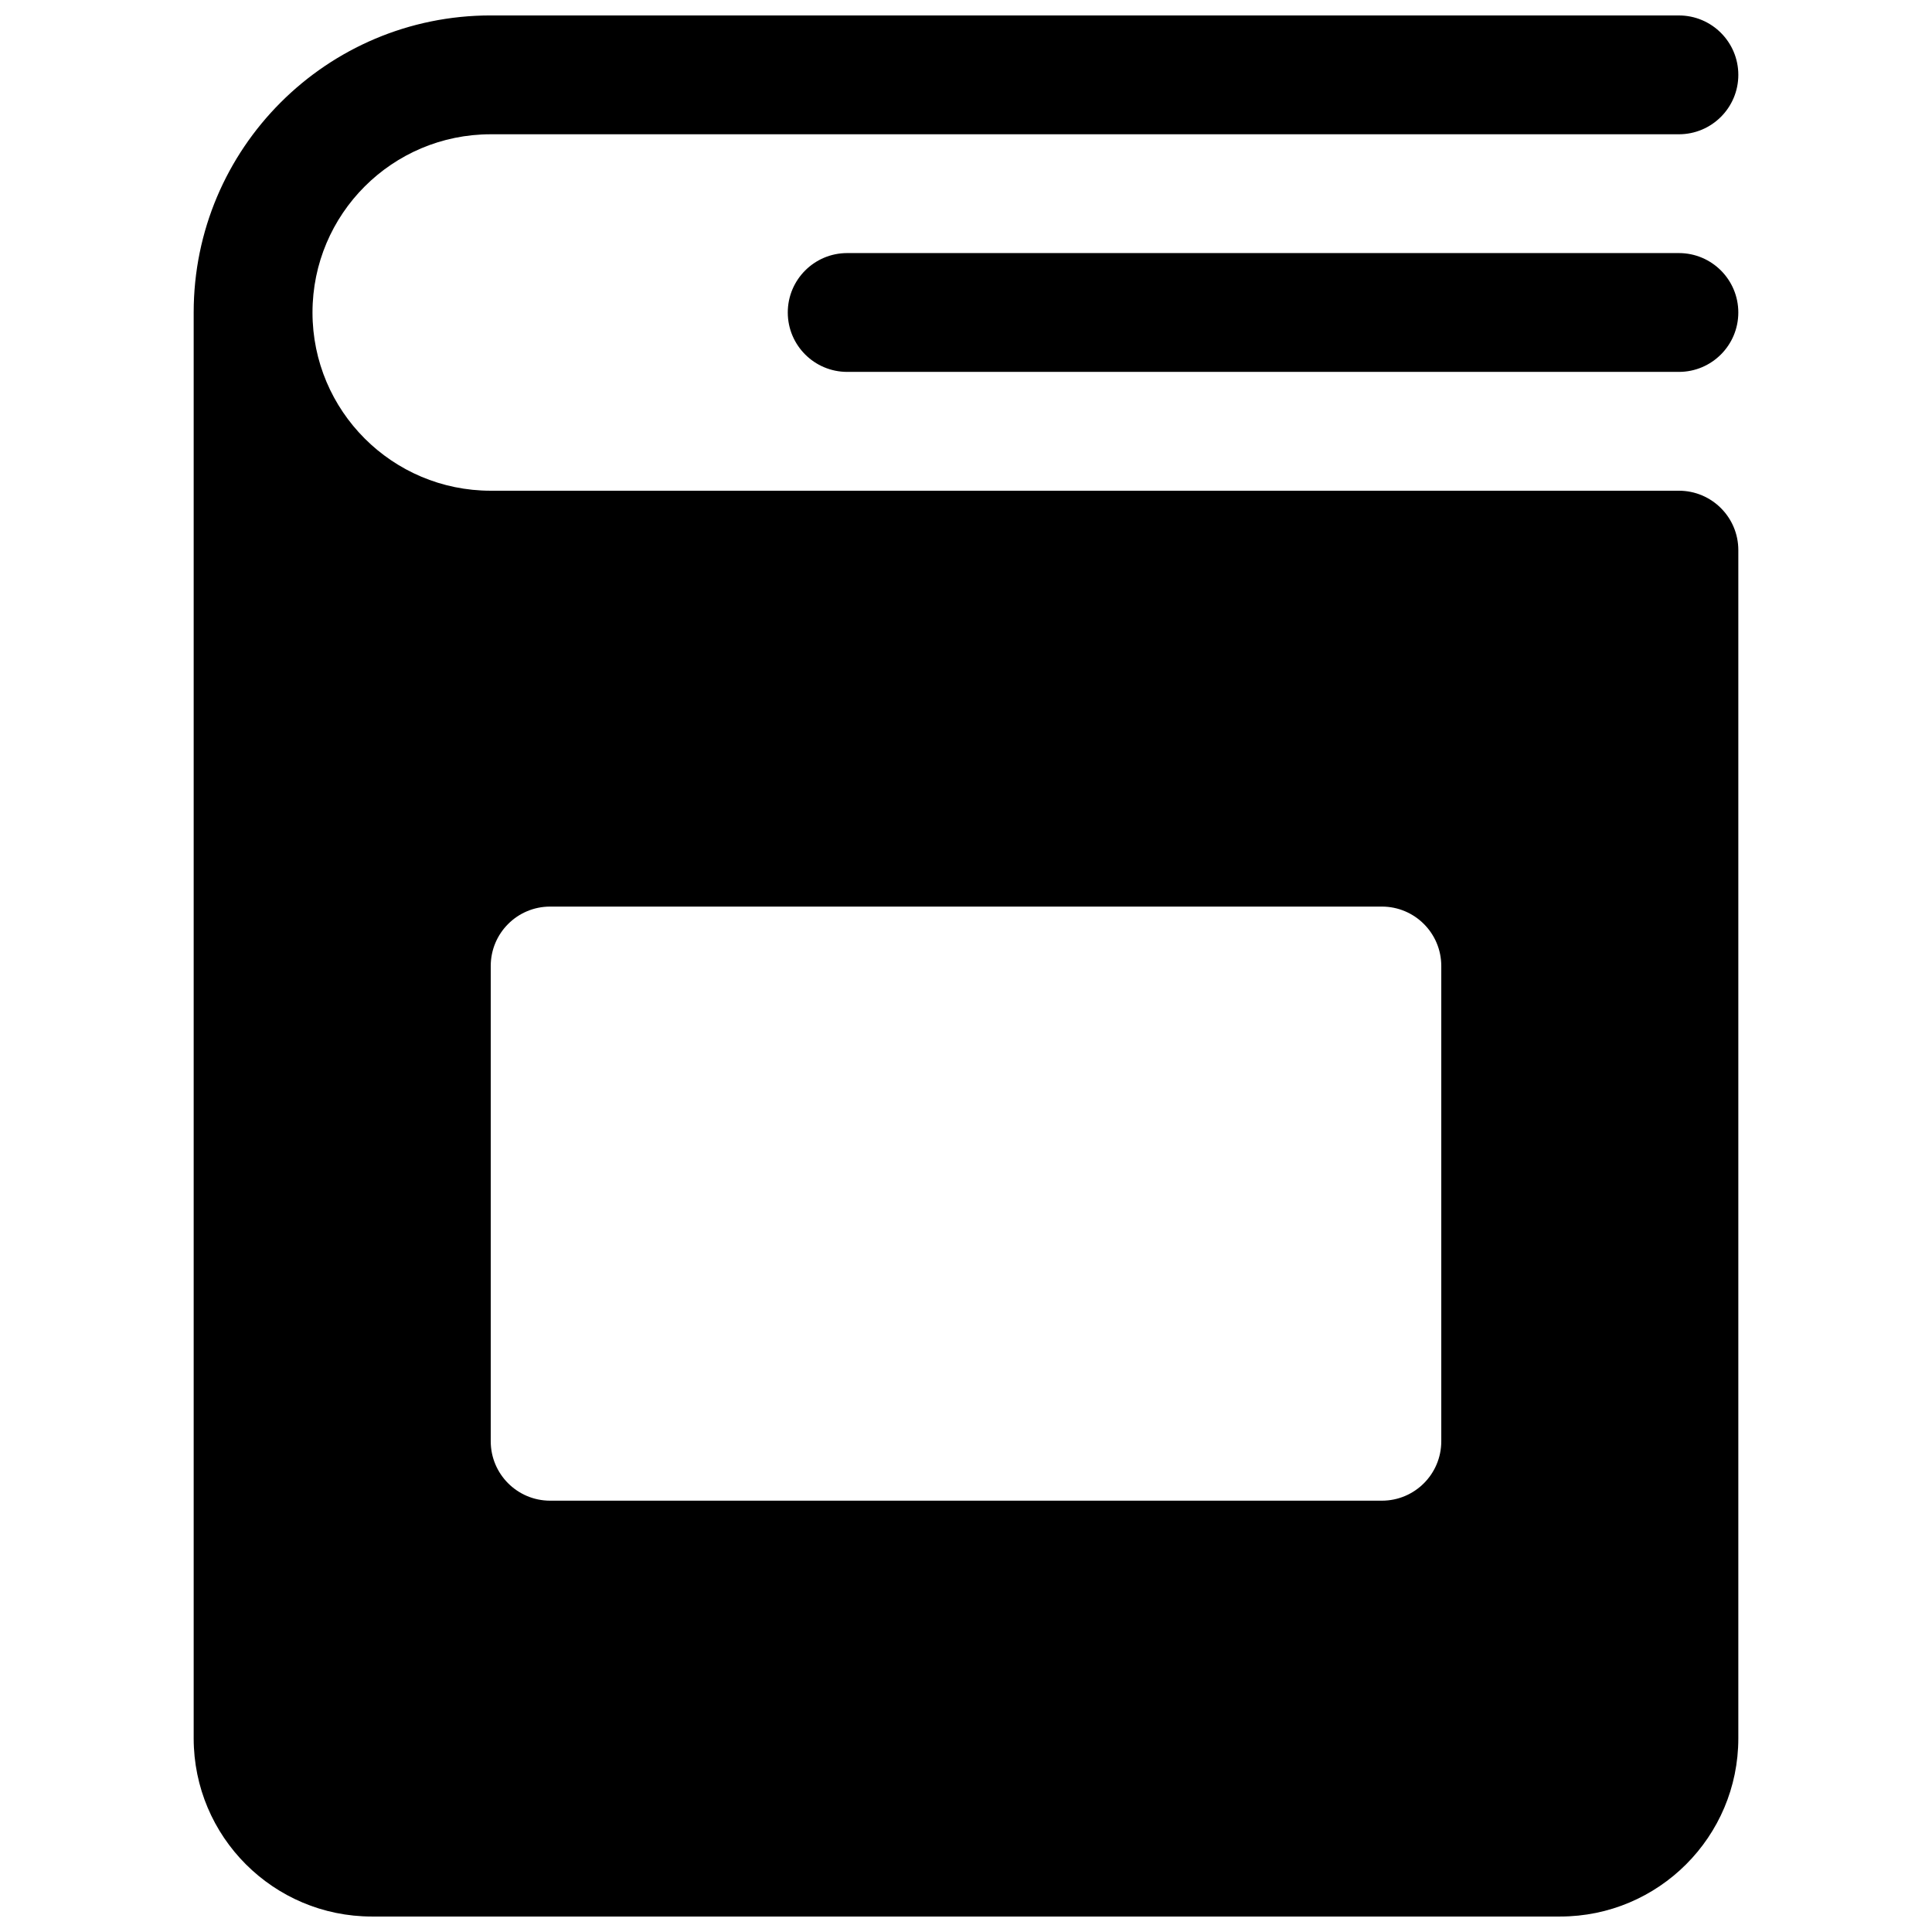 <?xml version="1.0" encoding="UTF-8"?>
<!-- Uploaded to: SVG Repo, www.svgrepo.com, Generator: SVG Repo Mixer Tools -->
<svg width="800px" height="800px" version="1.1" viewBox="144 144 512 512" xmlns="http://www.w3.org/2000/svg">
 <defs>
  <clipPath id="a">
   <path d="m195 148.09h410v503.81h-410z"/>
  </clipPath>
 </defs>
 <g clip-path="url(#a)">
  <path d="m274.05 148.09c-43.477 0-78.723 35.246-78.723 78.719v377.86c0 26.086 21.148 47.23 47.234 47.23h314.88c26.086 0 47.234-21.145 47.234-47.23v-314.88c0-8.695-7.051-15.742-15.746-15.742h-314.88c-26.086 0-47.234-21.148-47.234-47.234s21.148-47.23 47.234-47.23h314.88c8.695 0 15.746-7.051 15.746-15.746 0-8.691-7.051-15.742-15.746-15.742zm0 251.91c0-8.695 7.047-15.746 15.742-15.746h220.42c8.695 0 15.742 7.051 15.742 15.746v125.95c0 8.695-7.047 15.746-15.742 15.746h-220.42c-8.695 0-15.742-7.051-15.742-15.746z" fill-rule="evenodd"/>
 </g>
 <path d="m352.77 226.81c0-8.695 7.051-15.742 15.746-15.742h220.41c8.695 0 15.746 7.047 15.746 15.742s-7.051 15.746-15.746 15.746h-220.41c-8.695 0-15.746-7.051-15.746-15.746z"/>
</svg>